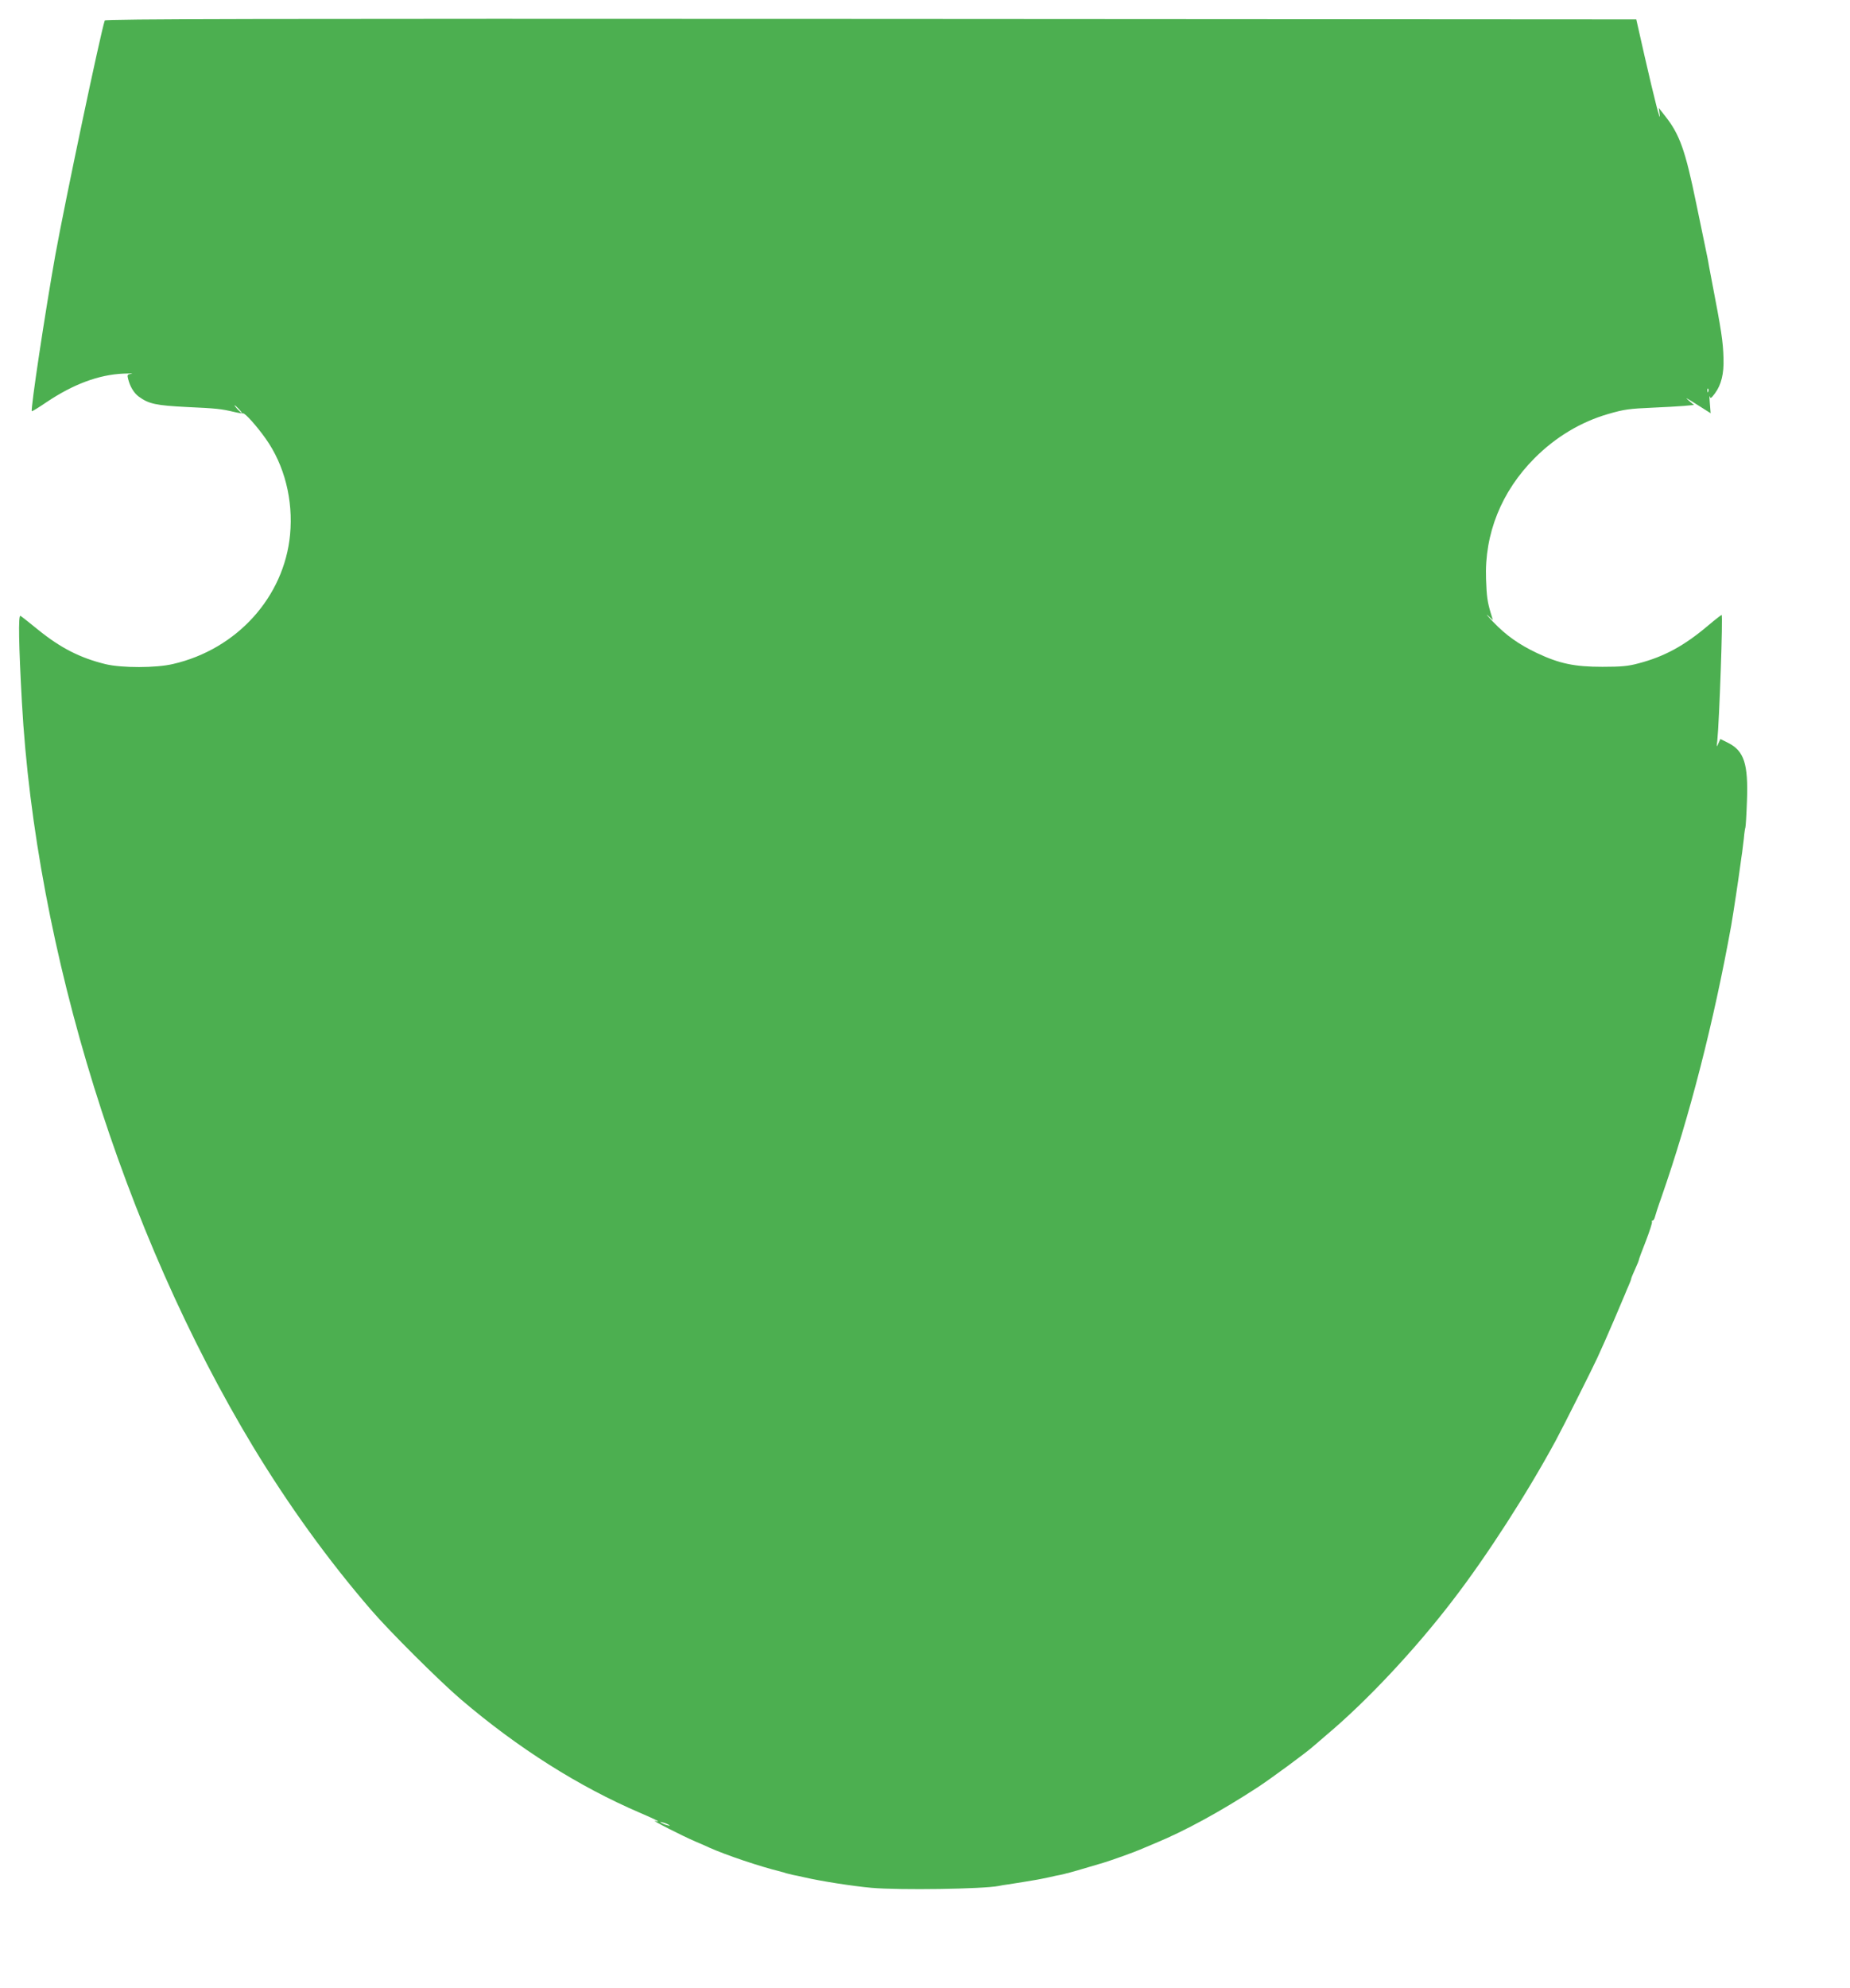 <?xml version="1.0" standalone="no"?>
<!DOCTYPE svg PUBLIC "-//W3C//DTD SVG 20010904//EN"
 "http://www.w3.org/TR/2001/REC-SVG-20010904/DTD/svg10.dtd">
<svg version="1.0" xmlns="http://www.w3.org/2000/svg"
 width="1192pt" height="1280pt" viewBox="0 0 1192 1280"
 preserveAspectRatio="xMidYMid meet">
<g transform="translate(0,1280) scale(0.1,-0.1)"
fill="#4caf50" stroke="none">
<path d="M675 12668 c-26 -75 -255 -1160 -319 -1513 -66 -370 -160 -993 -151
-1003 2 -2 45 24 96 59 172 115 335 176 494 183 44 2 67 2 52 -1 -26 -4 -28
-7 -22 -31 12 -51 38 -93 69 -116 64 -47 111 -57 308 -67 195 -9 221 -12 303
-31 28 -7 55 -11 61 -10 13 3 91 -85 146 -163 121 -170 178 -395 157 -618 -38
-401 -342 -738 -754 -833 -110 -26 -330 -26 -435 -1 -163 40 -288 103 -435
222 -55 45 -106 85 -113 89 -15 9 -11 -190 9 -554 88 -1597 653 -3412 1492
-4800 227 -374 480 -725 756 -1045 118 -138 442 -460 580 -578 369 -315 762
-563 1157 -732 111 -48 138 -62 94 -51 -27 7 171 -94 261 -133 30 -12 70 -30
89 -39 110 -49 320 -120 465 -156 6 -1 19 -5 30 -9 11 -3 31 -8 45 -11 14 -2
48 -10 75 -16 104 -24 308 -56 430 -67 180 -16 717 -8 820 12 11 3 38 7 60 10
22 3 65 10 95 15 30 5 71 12 90 15 19 3 55 11 80 16 25 6 56 13 70 15 14 3 43
10 65 16 22 6 45 13 50 14 14 4 106 31 163 48 50 15 204 70 237 85 11 5 56 24
100 42 191 79 418 203 655 357 82 53 324 231 365 269 12 10 50 43 85 73 258
217 570 550 810 864 219 284 484 696 665 1031 45 83 242 475 267 531 10 22 31
68 47 104 24 53 95 219 131 305 4 11 15 36 24 57 9 20 16 39 16 43 0 3 11 31
25 61 14 30 25 58 25 62 0 4 20 58 45 121 24 63 42 118 39 123 -3 4 -1 8 4 8
5 0 12 10 15 23 3 12 21 69 42 127 181 518 337 1127 450 1752 13 75 48 306 60
398 3 25 8 56 10 70 2 14 7 54 11 90 3 36 8 68 10 71 2 4 7 80 10 170 9 239
-18 323 -121 375 l-50 25 -13 -28 c-11 -27 -12 -26 -7 17 13 129 37 810 28
810 -3 0 -43 -31 -88 -69 -155 -131 -283 -200 -448 -243 -66 -18 -112 -22
-232 -22 -180 0 -277 20 -423 89 -117 56 -198 113 -282 201 -36 38 -51 56 -33
40 l32 -29 -14 46 c-21 71 -26 104 -30 217 -11 292 99 566 314 781 135 135
297 232 473 283 104 30 133 34 293 41 72 3 159 8 195 11 l65 6 -30 25 c-36 30
-22 23 69 -35 l68 -43 -5 63 c-3 35 -4 55 -1 45 5 -16 10 -12 34 20 41 56 58
126 55 224 -3 112 -13 176 -77 508 -11 57 -22 116 -24 130 -3 14 -14 69 -25
121 -11 52 -33 158 -49 236 -71 346 -107 449 -203 569 l-39 50 6 -45 c7 -60
-34 101 -99 385 l-52 230 -4932 3 c-3940 2 -4933 0 -4936 -10z m10332 -2390
c-3 -8 -6 -5 -6 6 -1 11 2 17 5 13 3 -3 4 -12 1 -19z m-9467 -113 c13 -14 21
-25 18 -25 -2 0 -15 11 -28 25 -13 14 -21 25 -18 25 2 0 15 -11 28 -25z m2770
-9117 c10 -6 7 -7 -10 -2 -14 3 -32 11 -40 16 -10 6 -7 7 10 2 14 -3 32 -11
40 -16z"/>
</g>
</svg>
